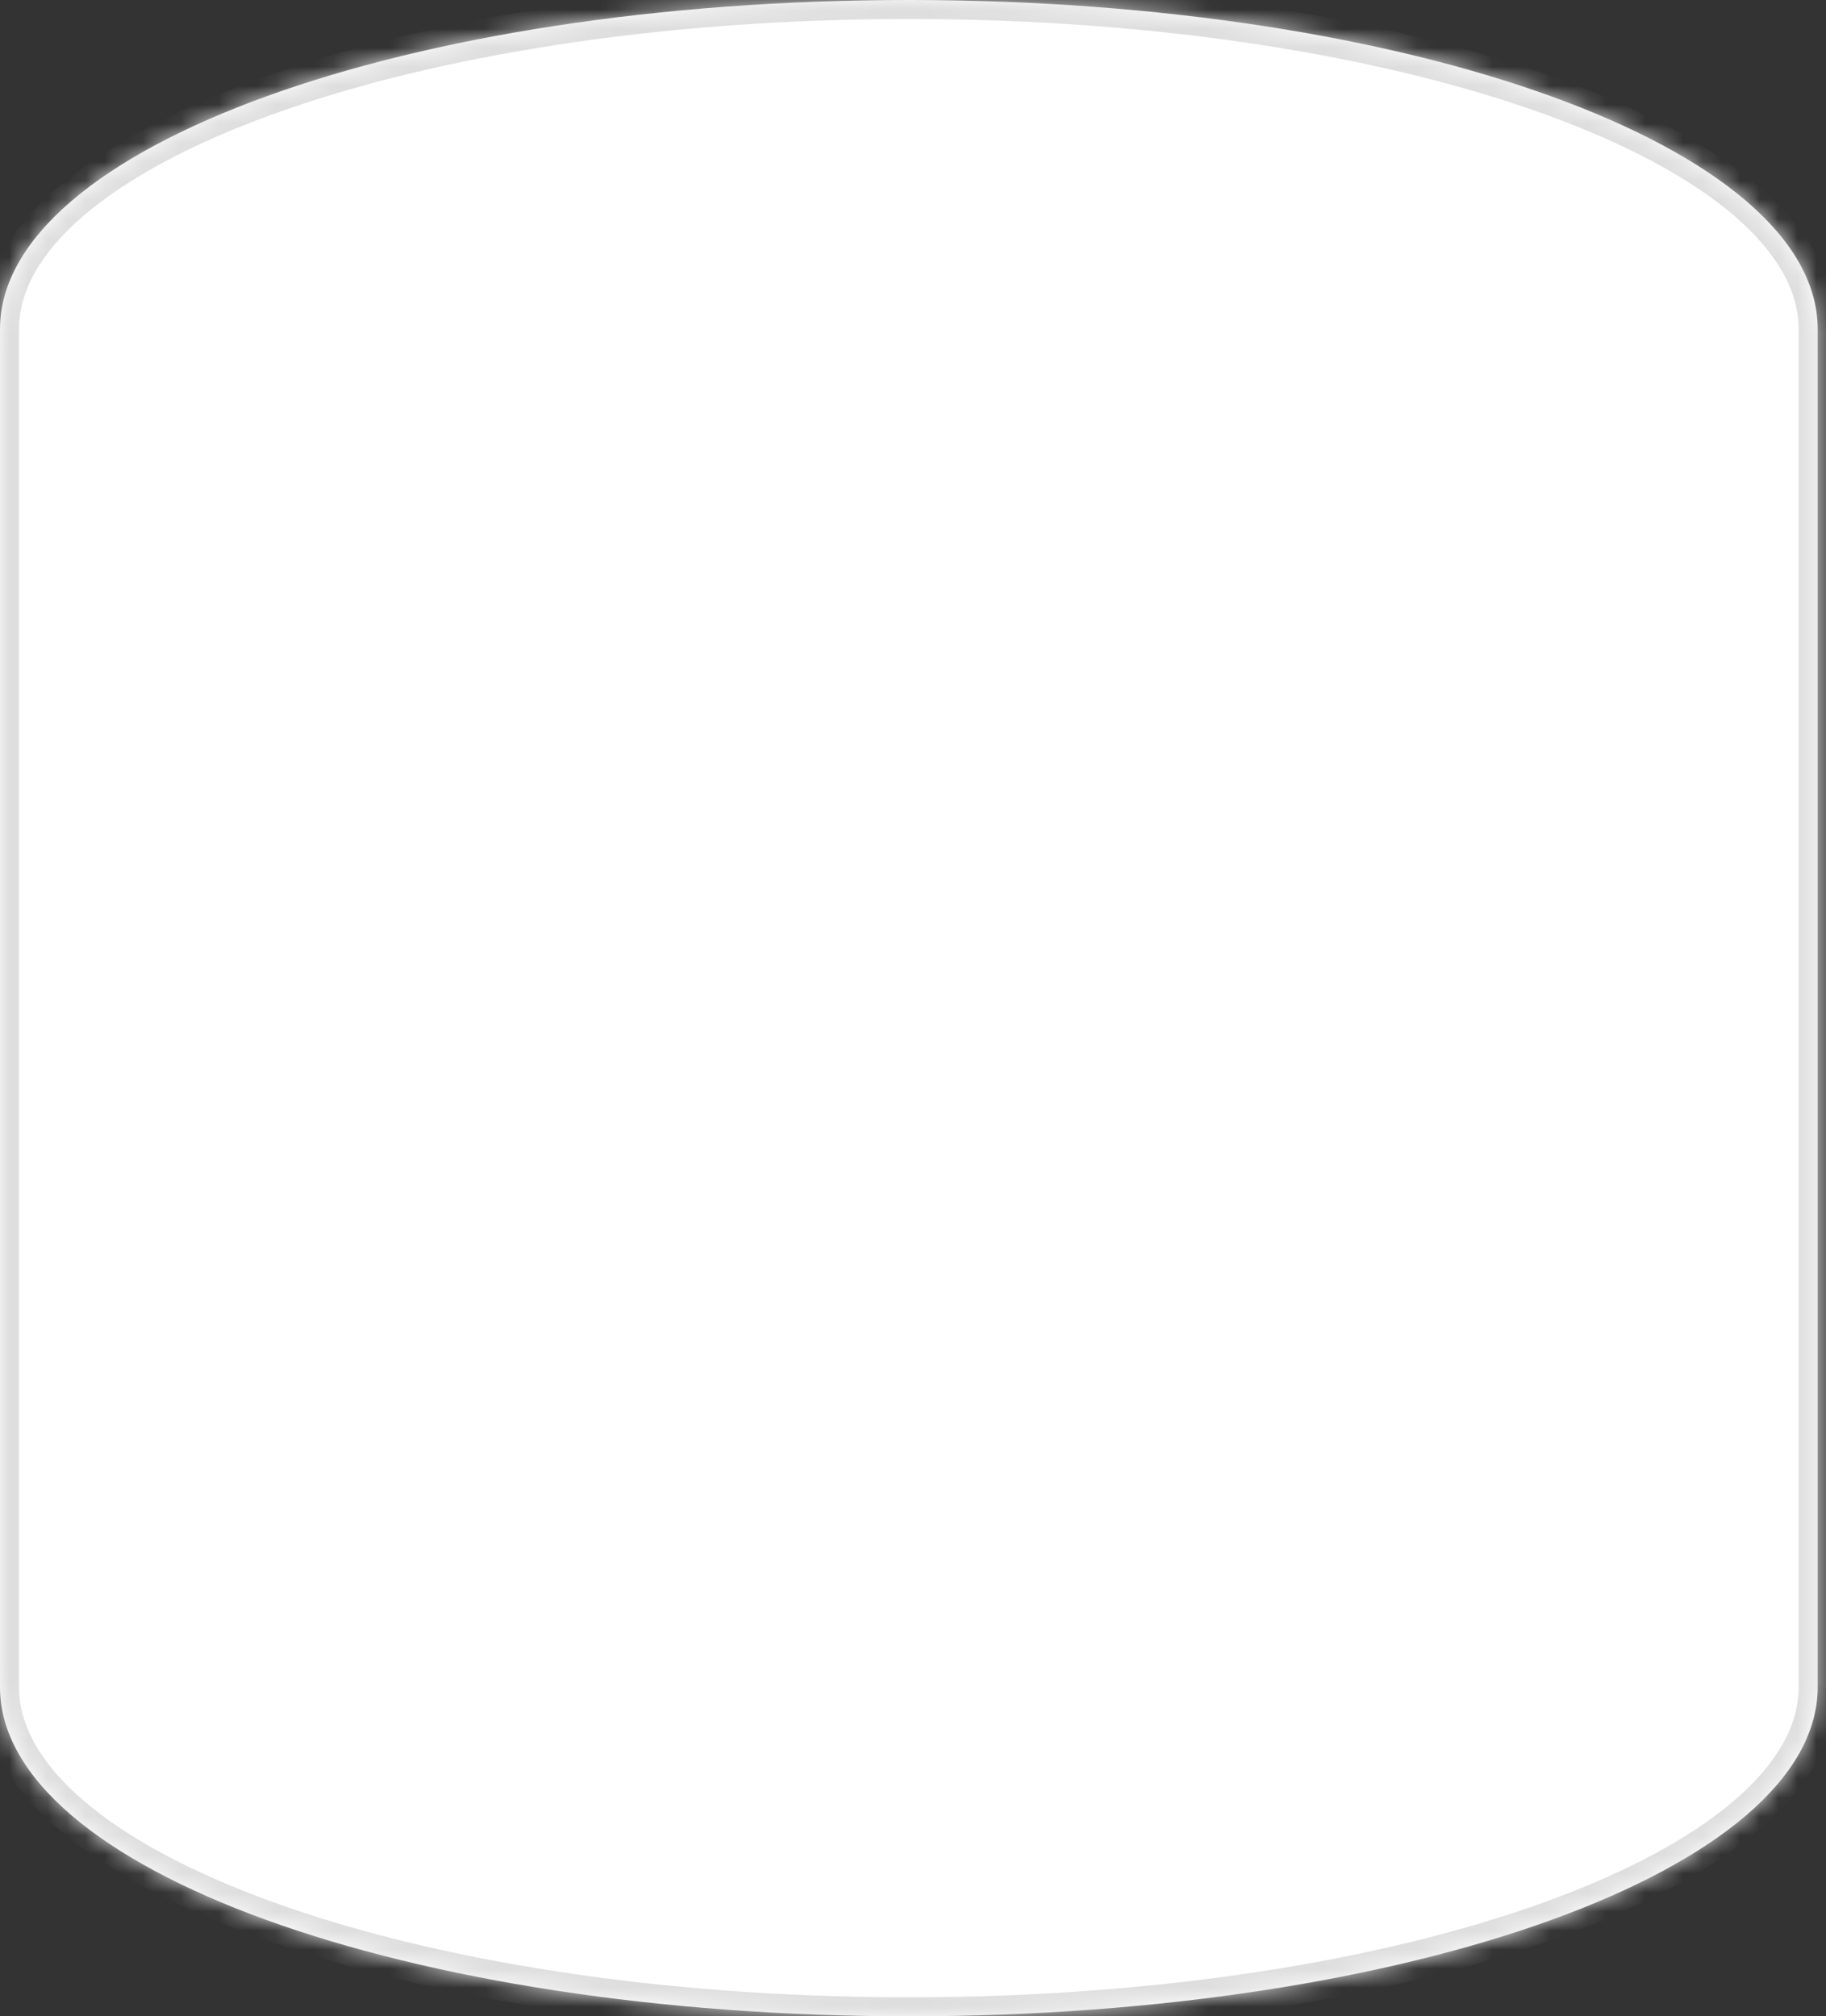 <svg xmlns="http://www.w3.org/2000/svg" width="96" height="106" viewBox="0 0 96 106" fill="none"><rect x="0" y="0" width="96" height="106" fill="#333333" stroke="none"/><mask id="path-1-inside-1_1343_7395" fill="white"><path fill-rule="evenodd" clip-rule="evenodd" d="M0 17.306C0 17.306 0 17.306 0 17.306C0 7.748 21.392 0 47.781 0C74.17 0 95.562 7.748 95.562 17.306V88.694C95.562 98.252 74.17 106 47.781 106C21.392 106 0 98.252 0 88.694V17.306Z"></path></mask><path fill-rule="evenodd" clip-rule="evenodd" d="M0 17.306C0 17.306 0 17.306 0 17.306C0 7.748 21.392 0 47.781 0C74.17 0 95.562 7.748 95.562 17.306V88.694C95.562 98.252 74.17 106 47.781 106C21.392 106 0 98.252 0 88.694V17.306Z" fill="white"></path><path d="M-1 17.306C-1 17.306 -1 17.306 -1 17.306C-1 17.306 -1 17.306 -1 17.306C-1 17.306 -1 17.306 -1 17.306V17.306V17.306C-1 17.306 -1 17.306 -1 17.306C-1 17.306 -1 17.306 -1 17.306C-1 17.306 -1 17.306 -1 17.306C-1 17.306 -1 17.306 -1 17.306C-1 17.306 -1 17.306 -1 17.306V17.306V17.306V17.306C-1 17.306 -1 17.306 -1 17.306C-1 17.306 -1 17.306 -1 17.306H1C1 17.306 1 17.306 1 17.306C1 17.306 1 17.306 1 17.306V17.306V17.306V17.306C1 17.306 1 17.306 1 17.306C1 17.306 1 17.306 1 17.306C1 17.306 1 17.306 1 17.306C1 17.306 1 17.306 1 17.306C1 17.306 1 17.306 1 17.306V17.306V17.306C1 17.306 1 17.306 1 17.306C1 17.306 1 17.306 1 17.306C1 17.306 1 17.306 1 17.306H-1ZM47.781 -1C34.502 -1 22.436 0.948 13.654 4.129C9.267 5.717 5.647 7.633 3.104 9.81C0.565 11.985 -1 14.514 -1 17.306H1C1 15.319 2.109 13.296 4.405 11.329C6.698 9.366 10.075 7.552 14.335 6.009C22.847 2.926 34.672 1 47.781 1V-1ZM96.562 17.306C96.562 14.514 94.997 11.985 92.458 9.81C89.915 7.633 86.295 5.717 81.908 4.129C73.126 0.948 61.06 -1 47.781 -1V1C60.891 1 72.715 2.926 81.227 6.009C85.487 7.552 88.864 9.366 91.157 11.329C93.454 13.296 94.562 15.319 94.562 17.306H96.562ZM94.562 17.306V88.694H96.562V17.306H94.562ZM47.781 107C61.06 107 73.126 105.052 81.908 101.871C86.295 100.283 89.915 98.367 92.458 96.19C94.997 94.016 96.562 91.486 96.562 88.694H94.562C94.562 90.681 93.454 92.704 91.157 94.671C88.864 96.634 85.487 98.448 81.227 99.991C72.715 103.074 60.891 105 47.781 105V107ZM-1 88.694C-1 91.486 0.565 94.016 3.104 96.19C5.647 98.367 9.267 100.283 13.654 101.871C22.436 105.052 34.502 107 47.781 107V105C34.672 105 22.847 103.074 14.335 99.991C10.075 98.448 6.698 96.634 4.405 94.671C2.109 92.704 1 90.681 1 88.694H-1ZM1 88.694V17.306H-1V88.694H1Z" fill="#DEDEDE" mask="url(#path-1-inside-1_1343_7395)"></path></svg>